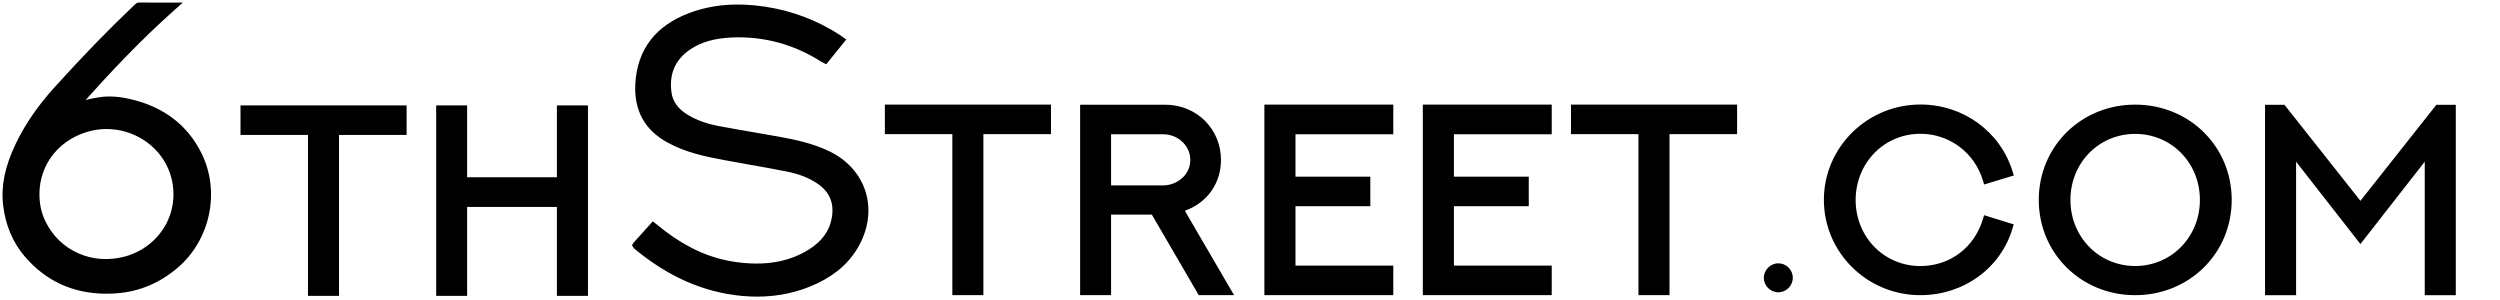 <?xml version="1.0" encoding="UTF-8" standalone="no" ?>
<!DOCTYPE svg PUBLIC "-//W3C//DTD SVG 1.1//EN" "http://www.w3.org/Graphics/SVG/1.1/DTD/svg11.dtd">
<svg xmlns="http://www.w3.org/2000/svg" xmlns:xlink="http://www.w3.org/1999/xlink" version="1.1" width="492" height="59" viewBox="0 0 492 59" xml:space="preserve">
<desc>Created with Fabric.js 3.6.3</desc>
<defs>
</defs>
<g transform="matrix(1 0 0 1 241.9 29.44)" id="Layer_1"  >
<path style="stroke: none; stroke-width: 1; stroke-dasharray: none; stroke-linecap: butt; stroke-dashoffset: 0; stroke-linejoin: miter; stroke-miterlimit: 4; fill: rgb(0,0,0); fill-rule: nonzero; opacity: 1;"  transform=" translate(-297.63, -150.39)" d="M 229.87 147.35 h 13.28 v 31.68 h 6.11 v -31.68 h 13.3 v -5.81 h -32.69 V 147.35 z M 219.04 150.77 c -3.27 -1.6 -6.8 -2.33 -9.85 -2.89 c -1.69 -0.31 -3.38 -0.6 -5.07 -0.89 l -0.18 -0.03 c -2.22 -0.38 -4.51 -0.78 -6.76 -1.2 c -2.45 -0.47 -4.45 -1.2 -6.13 -2.23 c -1.86 -1.15 -2.89 -2.54 -3.15 -4.26 c -0.55 -3.64 0.65 -6.51 3.56 -8.52 c 2.2 -1.52 4.88 -2.29 8.41 -2.43 c 6.2 -0.24 12.02 1.34 17.34 4.68 c 0.12 0.08 0.25 0.14 0.38 0.21 l 0.74 0.39 l 3.94 -4.87 l -0.9 -0.65 c -0.14 -0.1 -0.26 -0.19 -0.38 -0.27 c -4.47 -2.88 -9.4 -4.74 -14.65 -5.54 c -5.51 -0.84 -10.36 -0.45 -14.81 1.19 c -6.78 2.49 -10.4 7.21 -10.77 14.02 c -0.28 5.17 1.83 9.03 6.27 11.48 c 3.54 1.96 7.31 2.77 11.19 3.49 c 1.66 0.31 3.33 0.61 4.99 0.9 c 2.42 0.43 4.93 0.87 7.4 1.37 c 2.36 0.47 4.3 1.23 5.93 2.32 c 2.41 1.61 3.36 3.78 2.91 6.64 c -0.42 2.66 -1.93 4.76 -4.6 6.42 c -3.95 2.44 -8.67 3.23 -14.43 2.4 c -4.81 -0.69 -9.3 -2.67 -13.74 -6.03 c -0.43 -0.32 -0.84 -0.66 -1.27 -1 l -1.21 -0.96 l -3.75 4.17 l -0.35 0.54 l 0.43 0.63 l 0.12 0.11 c 6.66 5.5 13.57 8.52 21.11 9.23 c 1 0.09 2 0.14 2.97 0.14 c 4.24 0 8.24 -0.89 11.9 -2.64 c 3.89 -1.87 6.63 -4.42 8.37 -7.81 c 1.75 -3.4 2.11 -7.1 1.01 -10.41 C 224.91 155.16 222.44 152.43 219.04 150.77 z M 81.23 140.42 c -2.21 -0.5 -4.16 -0.61 -5.96 -0.33 c -1.07 0.16 -1.92 0.33 -2.69 0.54 c 4.55 -5.08 10.56 -11.55 17.52 -17.74 l 1.61 -1.43 l -4.52 0 c -1.29 0 -2.62 0 -3.84 -0.01 c -0.09 0 -0.14 0 -0.2 0 l -0.33 0.03 c -0.19 0.05 -0.27 0.11 -0.78 0.59 c -5.04 4.78 -10.13 10.03 -15.58 16.06 c -3.34 3.69 -5.84 7.35 -7.66 11.17 c -2.12 4.45 -2.9 8.28 -2.45 12.06 c 0.46 3.9 1.88 7.27 4.21 10.01 c 4.17 4.9 9.58 7.38 16.1 7.38 c 0.71 0 1.44 -0.03 2.17 -0.09 c 4.39 -0.35 8.4 -2.05 11.89 -5.04 c 6.41 -5.49 8.38 -14.93 4.7 -22.44 C 92.65 145.53 87.87 141.91 81.23 140.42 z M 88.61 164.66 c -1.63 3.32 -4.66 5.8 -8.33 6.78 c -6.38 1.72 -12.8 -1.13 -15.6 -6.91 c -0.8 -1.64 -1.19 -3.4 -1.19 -5.38 c 0 -6.05 4.14 -11.07 10.29 -12.48 c 0.98 -0.22 1.96 -0.33 2.93 -0.33 c 5.2 0 10.12 3.07 12.16 7.89 C 90.29 157.62 90.19 161.41 88.61 164.66 z M 103.06 147.5 h 13.28 v 31.68 h 6.11 V 147.5 h 13.3 v -5.81 h -32.69 V 147.5 z M 165.33 155.84 h -17.67 v -14.15 h -6.09 v 37.49 h 6.09 v -17.5 h 17.67 v 17.5 h 6.11 v -37.49 h -6.11 V 155.84 z M 364.9 147.35 h 13.28 v 31.68 h 6.11 v -31.68 h 13.3 v -5.81 H 364.9 V 147.35 z M 475.93 141.54 c -10.64 0 -18.97 8.23 -18.97 18.75 c 0 10.51 8.33 18.75 18.97 18.75 c 10.65 0 19 -8.23 19 -18.75 C 494.93 149.77 486.59 141.54 475.93 141.54 z M 475.93 173.3 c -7.14 0 -12.74 -5.71 -12.74 -13.01 c 0 -7.28 5.59 -12.99 12.74 -12.99 s 12.74 5.7 12.74 12.99 C 488.67 167.58 483.07 173.3 475.93 173.3 z M 535.22 141.56 l -14.96 18.91 l -14.88 -18.81 l -0.08 -0.09 h -3.81 v 37.47 h 6.11 v -26.27 l 12.66 16.21 l 12.66 -16.21 v 26.27 h 6.11 v -37.47 H 535.22 z M 433.67 147.28 c 5.7 0 10.64 3.7 12.3 9.19 l 0.24 0.79 l 5.84 -1.78 l -0.24 -0.78 c -2.43 -7.88 -9.72 -13.18 -18.14 -13.18 c -10.47 0 -19 8.42 -19 18.77 c 0 10.34 8.51 18.75 18.97 18.75 c 8.53 0 15.83 -5.29 18.16 -13.16 l 0.23 -0.77 l -5.83 -1.81 l -0.24 0.79 c -1.69 5.6 -6.51 9.22 -12.3 9.22 c -7.14 0 -12.74 -5.71 -12.74 -13.01 C 420.94 152.99 426.53 147.28 433.67 147.28 z M 296.02 152.41 c 0 -6.08 -4.81 -10.85 -10.95 -10.85 h -16.77 v 37.47 h 6.09 v -15.85 h 8.02 l 9.23 15.85 h 6.95 l -9.68 -16.6 C 293.3 160.85 296.02 157.04 296.02 152.41 z M 284.63 157.44 h -10.24 v -10.07 h 10.21 c 2.97 0 5.38 2.26 5.38 5.03 C 289.99 155.52 287.21 157.44 284.63 157.44 z M 304.56 179.03 h 25.37 v -5.81 h -19.25 v -11.69 h 14.73 v -5.81 h -14.73 v -8.34 h 19.25 v -5.84 h -25.37 V 179.03 z M 335.74 179.03 h 25.37 v -5.81 h -19.25 v -11.69 h 14.73 v -5.81 h -14.73 v -8.34 h 19.25 v -5.84 h -25.37 V 179.03 z M 405.7 172.77 c -1.54 0 -2.85 1.31 -2.85 2.85 c 0 1.57 1.28 2.85 2.85 2.85 s 2.85 -1.28 2.85 -2.85 C 408.55 174.04 407.27 172.77 405.7 172.77 z" stroke-linecap="round" />
</g>
</svg>
